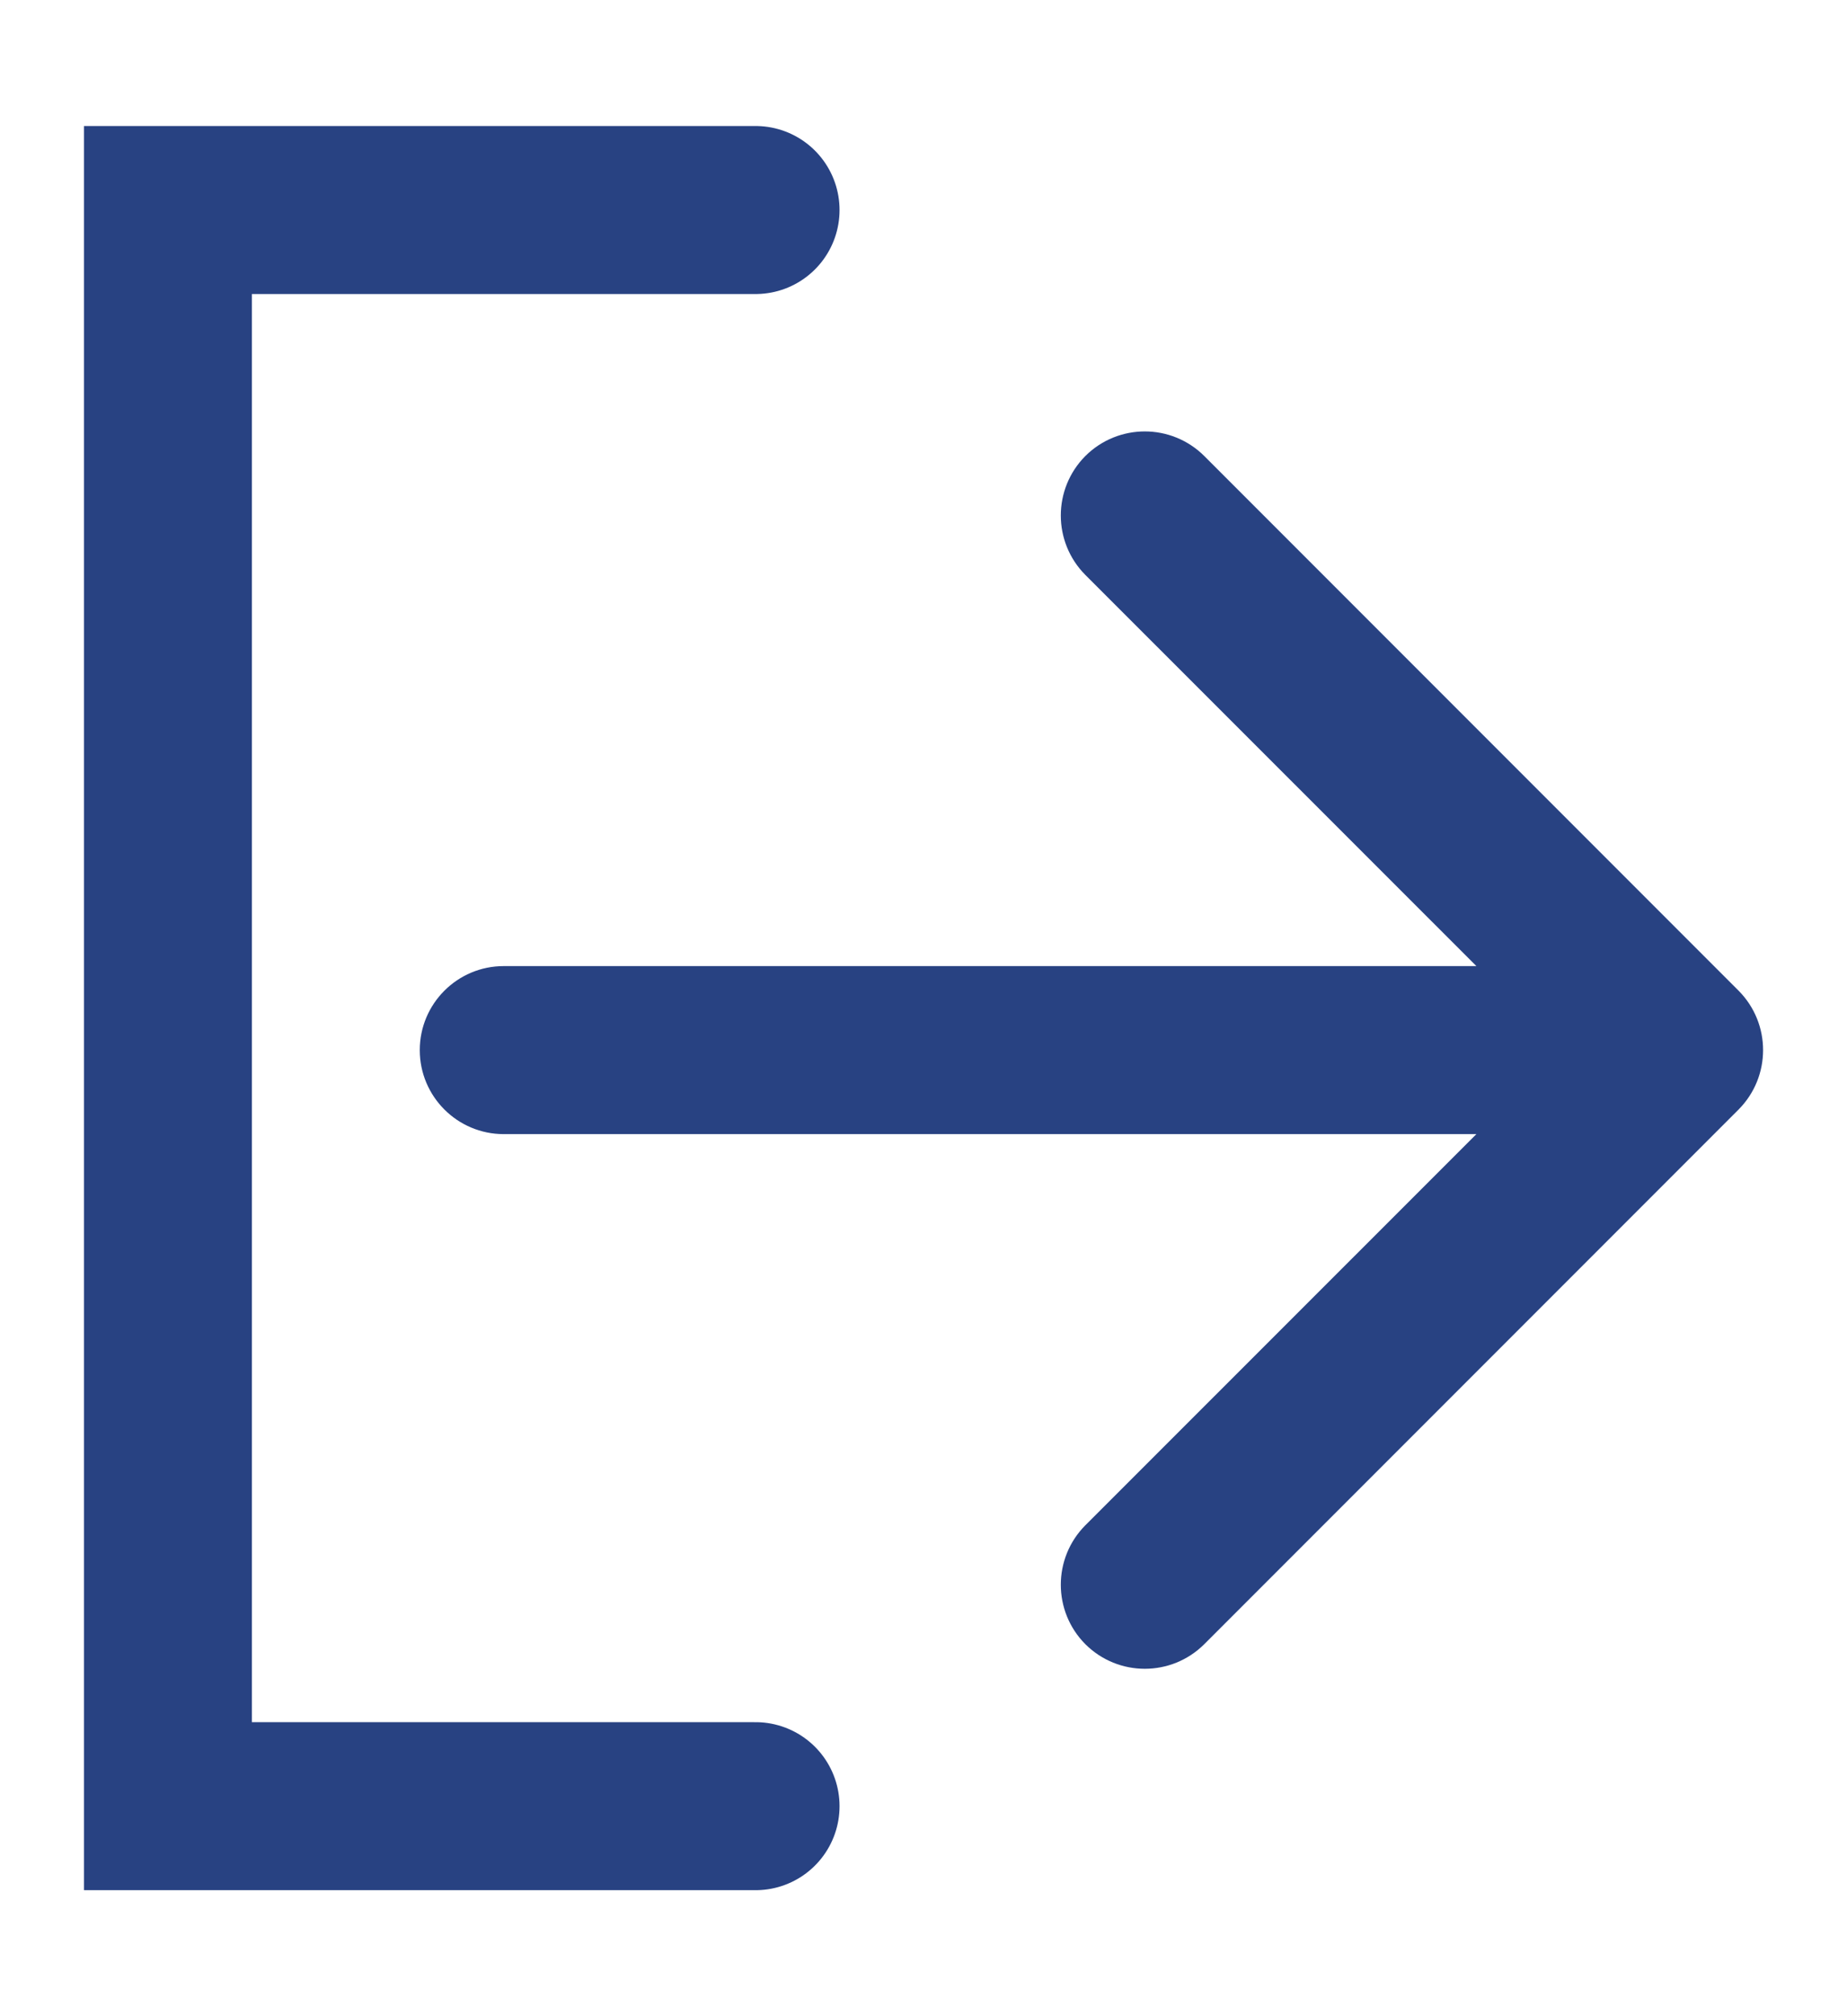 <svg width="11" height="12" viewBox="0 0 11 12" fill="none" xmlns="http://www.w3.org/2000/svg">
<g id="Global &#226;&#128;&#147; Icons">
<path id="Vector 1" d="M4.5 10.75H1V1.25H4.5" stroke="#284282" stroke-linecap="round"/>
<path id="Vector 2" d="M3 5.75C2.724 5.75 2.5 5.974 2.5 6.25C2.5 6.526 2.724 6.75 3 6.75L3 5.75ZM10.354 6.604C10.549 6.408 10.549 6.092 10.354 5.896L7.172 2.714C6.976 2.519 6.66 2.519 6.464 2.714C6.269 2.91 6.269 3.226 6.464 3.422L9.293 6.25L6.464 9.078C6.269 9.274 6.269 9.59 6.464 9.786C6.66 9.981 6.976 9.981 7.172 9.786L10.354 6.604ZM3 6.75L10 6.75L10 5.75L3 5.75L3 6.75Z" fill="#284282"/>
</g>
</svg>
